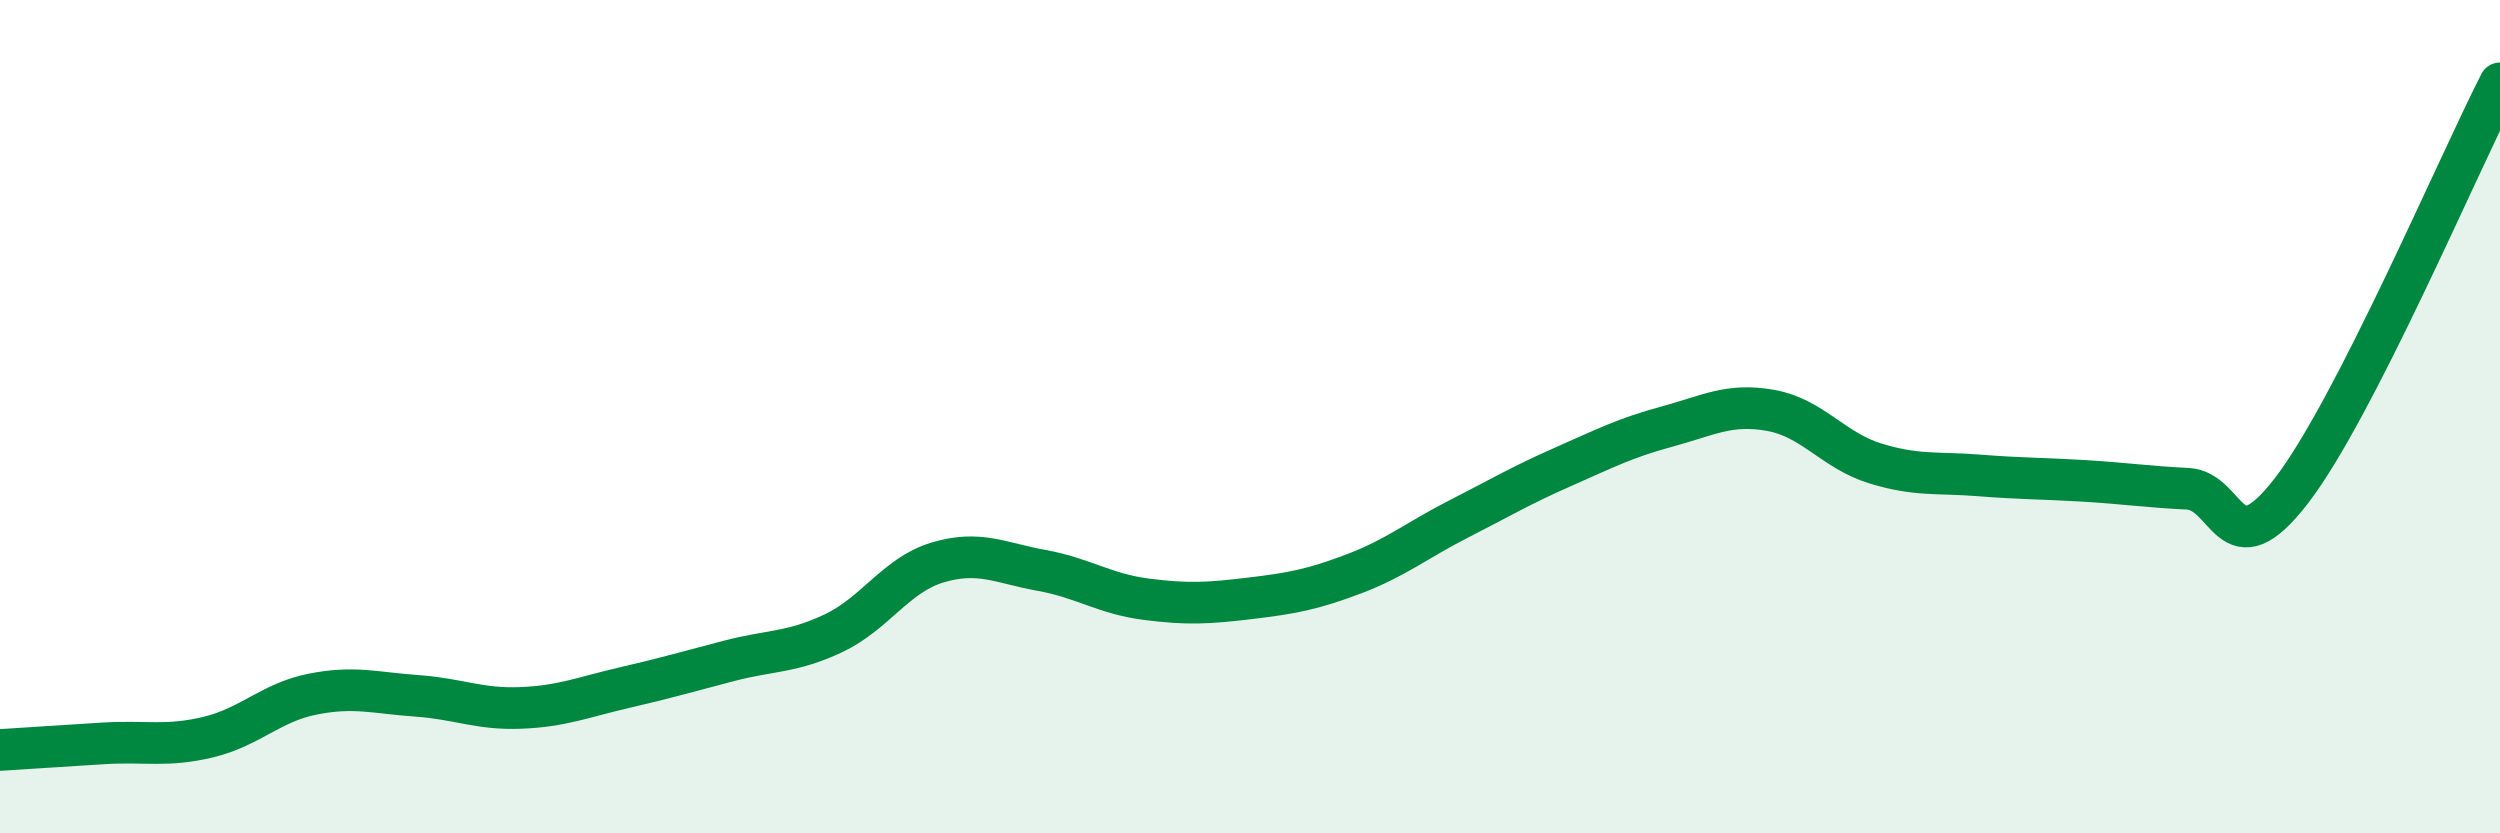 
    <svg width="60" height="20" viewBox="0 0 60 20" xmlns="http://www.w3.org/2000/svg">
      <path
        d="M 0,18 C 0.5,17.97 1.5,17.9 2.5,17.84 C 3.5,17.78 4,17.93 5,17.69 C 6,17.45 6.5,16.86 7.5,16.66 C 8.5,16.46 9,16.63 10,16.7 C 11,16.77 11.5,17.03 12.5,16.99 C 13.5,16.95 14,16.73 15,16.5 C 16,16.27 16.5,16.12 17.5,15.86 C 18.5,15.6 19,15.67 20,15.2 C 21,14.73 21.5,13.8 22.5,13.5 C 23.5,13.2 24,13.51 25,13.69 C 26,13.87 26.5,14.25 27.5,14.38 C 28.5,14.51 29,14.48 30,14.36 C 31,14.24 31.5,14.15 32.5,13.77 C 33.5,13.39 34,12.97 35,12.46 C 36,11.95 36.5,11.65 37.5,11.21 C 38.5,10.77 39,10.51 40,10.24 C 41,9.97 41.5,9.67 42.5,9.85 C 43.5,10.03 44,10.81 45,11.12 C 46,11.43 46.5,11.33 47.5,11.41 C 48.5,11.49 49,11.48 50,11.54 C 51,11.6 51.5,11.68 52.5,11.73 C 53.5,11.78 53.5,13.72 55,11.77 C 56.5,9.82 59,3.95 60,2L60 20L0 20Z"
        fill="#008740"
        opacity="0.1"
        stroke-linecap="round"
        stroke-linejoin="round"
      />
      <path
        d="M 0,18 C 0.5,17.97 1.5,17.9 2.5,17.84 C 3.5,17.78 4,17.93 5,17.69 C 6,17.45 6.5,16.86 7.5,16.66 C 8.5,16.46 9,16.63 10,16.7 C 11,16.77 11.5,17.03 12.5,16.99 C 13.5,16.95 14,16.73 15,16.5 C 16,16.27 16.5,16.12 17.5,15.86 C 18.5,15.6 19,15.67 20,15.2 C 21,14.73 21.5,13.8 22.5,13.5 C 23.5,13.2 24,13.51 25,13.69 C 26,13.87 26.5,14.25 27.5,14.38 C 28.5,14.51 29,14.48 30,14.36 C 31,14.24 31.5,14.15 32.5,13.77 C 33.5,13.39 34,12.97 35,12.46 C 36,11.95 36.5,11.65 37.5,11.21 C 38.5,10.77 39,10.51 40,10.24 C 41,9.97 41.5,9.67 42.5,9.85 C 43.5,10.03 44,10.81 45,11.12 C 46,11.43 46.5,11.33 47.5,11.41 C 48.5,11.49 49,11.48 50,11.54 C 51,11.6 51.5,11.68 52.5,11.73 C 53.5,11.78 53.5,13.72 55,11.77 C 56.5,9.82 59,3.95 60,2"
        stroke="#008740"
        stroke-width="1"
        fill="none"
        stroke-linecap="round"
        stroke-linejoin="round"
      />
    </svg>
  